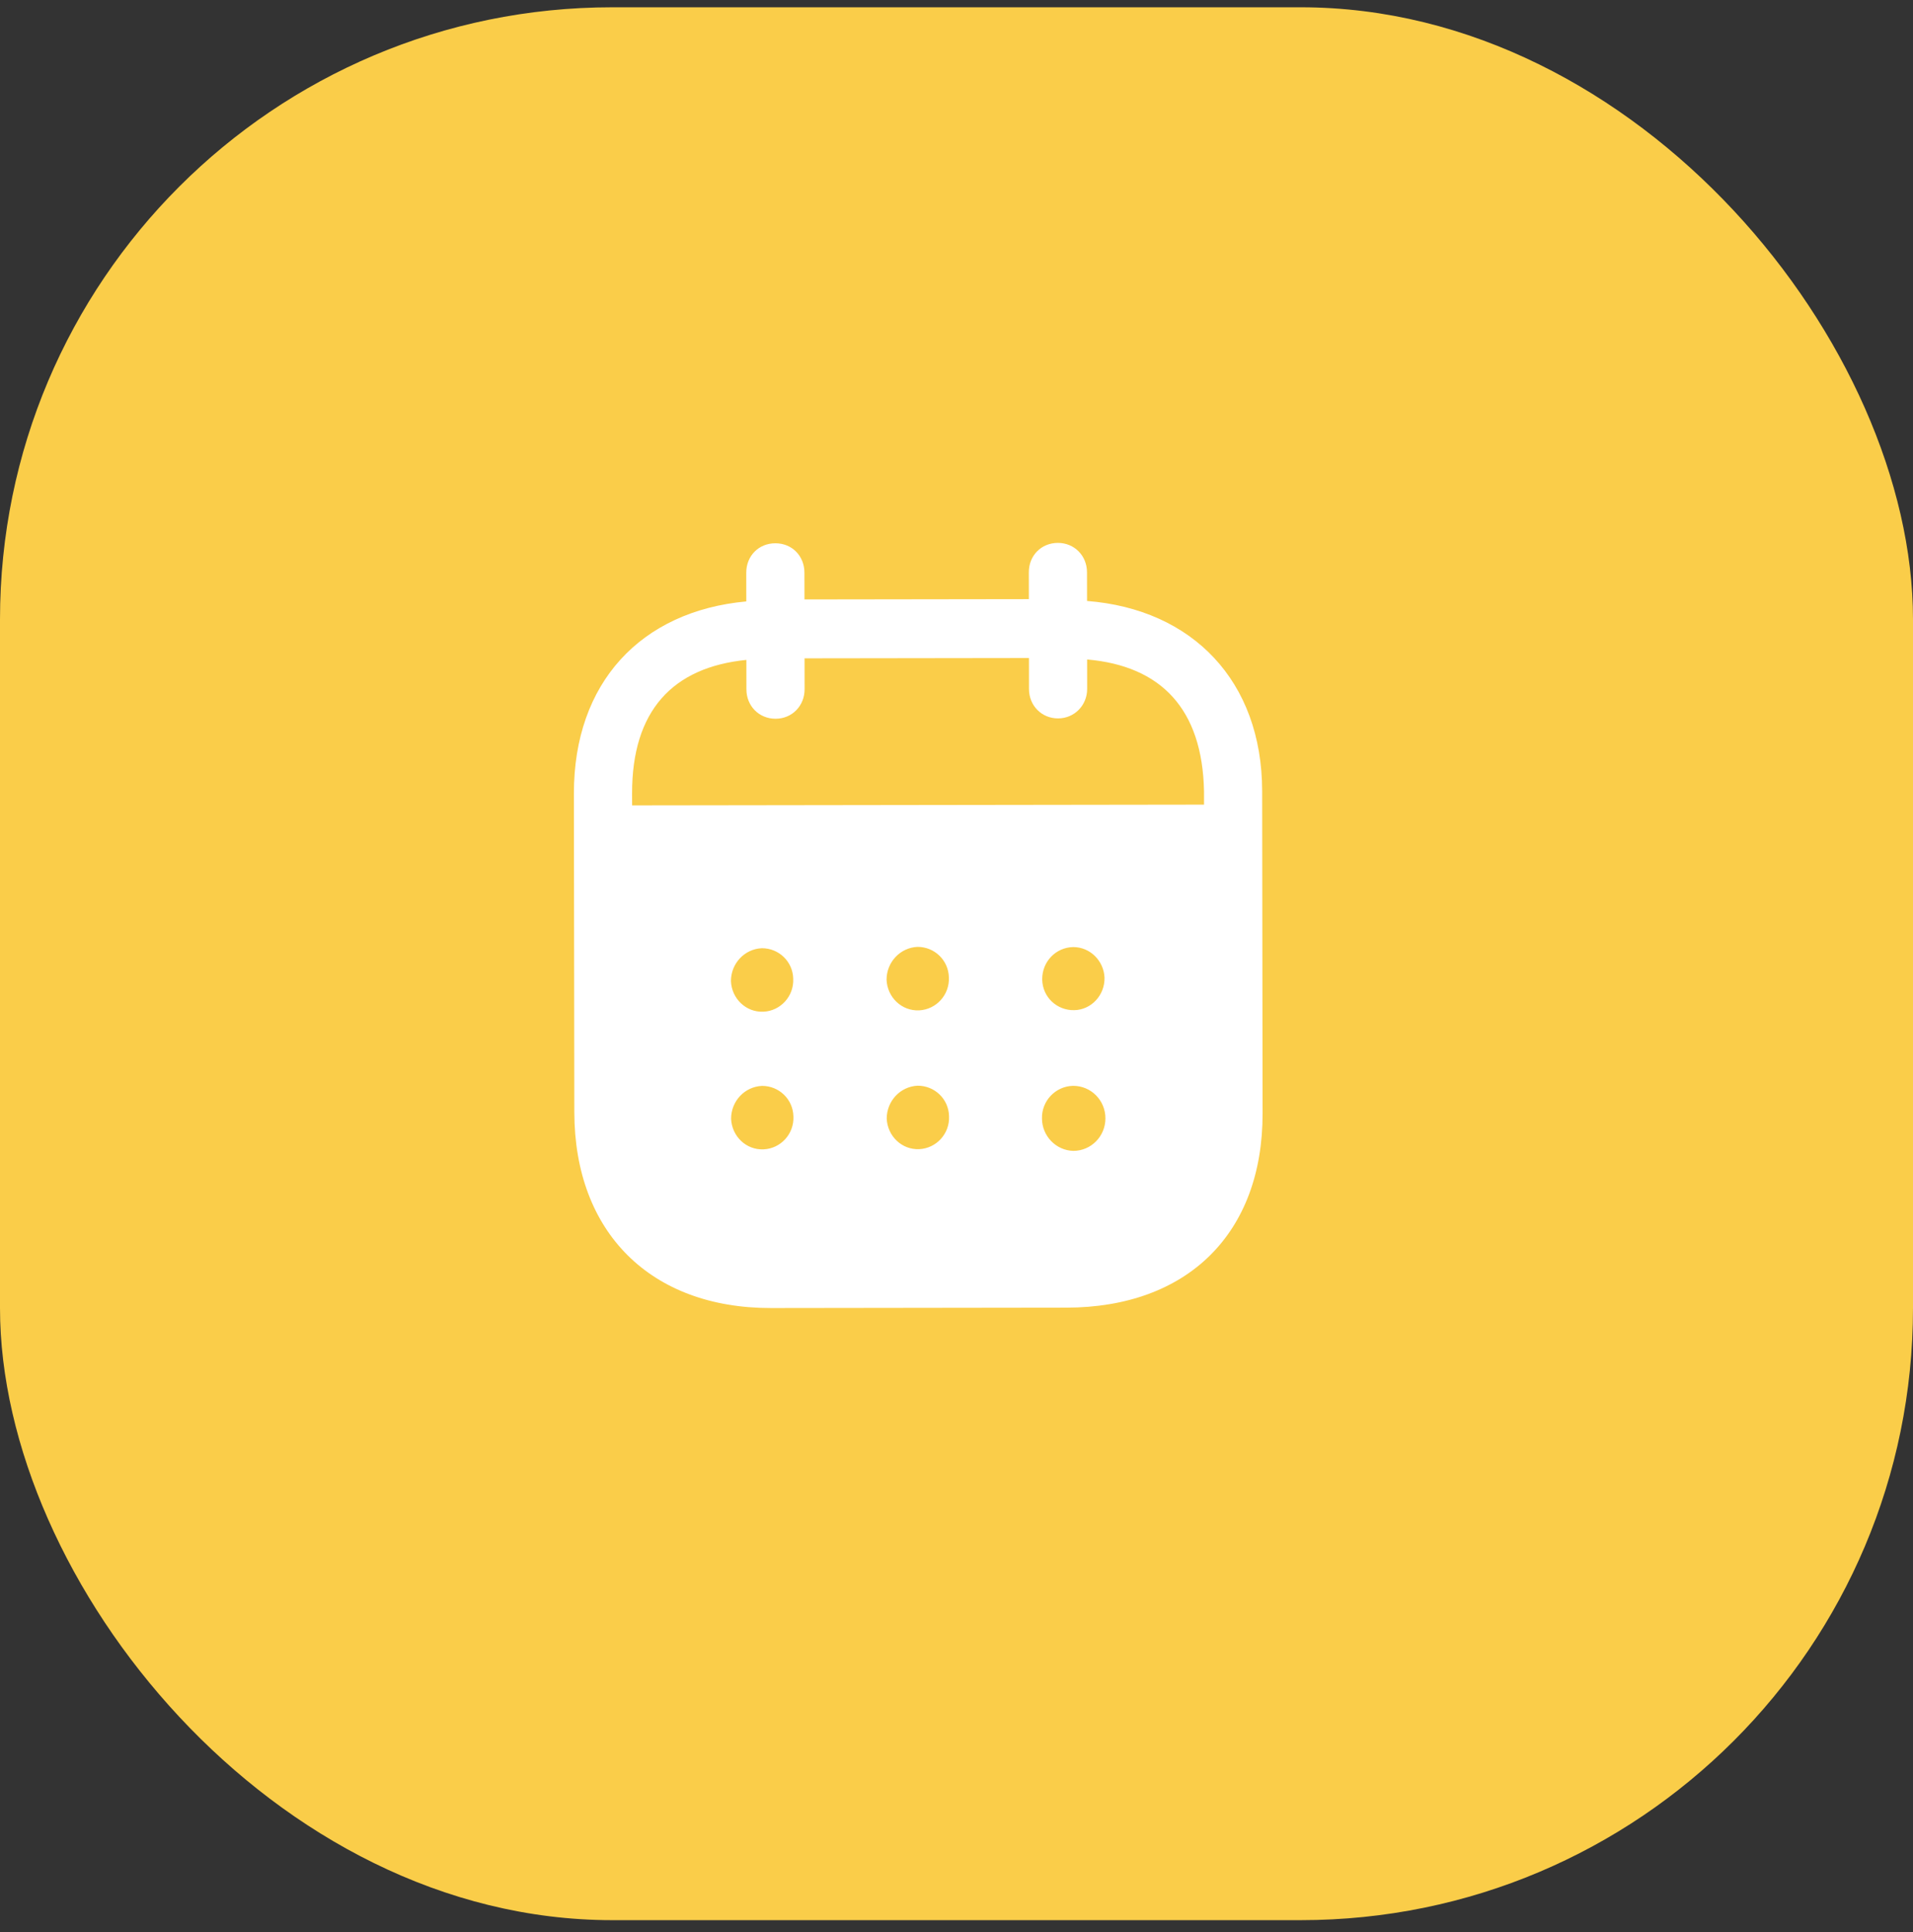 <svg width="100" height="101" viewBox="0 0 100 101" fill="none" xmlns="http://www.w3.org/2000/svg">
<rect x="0" y="0" width="100" height="101" fill="#333333" stroke="none"/>
<rect y="0.381" width="100" height="100" rx="32" fill="#FACD49"/>
<path fill-rule="evenodd" clip-rule="evenodd" d="M56.822 29.918L56.824 31.417C62.333 31.849 65.972 35.603 65.978 41.36L66 58.212C66.008 64.489 62.064 68.351 55.744 68.361L40.304 68.381C34.022 68.389 30.03 64.435 30.022 58.14L30 41.486C29.992 35.691 33.503 31.947 39.012 31.441L39.01 29.942C39.008 29.062 39.66 28.401 40.529 28.401C41.398 28.399 42.049 29.058 42.051 29.938L42.053 31.337L53.783 31.321L53.781 29.922C53.779 29.043 54.43 28.383 55.299 28.381C56.148 28.379 56.82 29.038 56.822 29.918ZM33.043 42.104L62.939 42.064V41.364C62.854 37.066 60.698 34.812 56.828 34.476L56.83 36.015C56.83 36.875 56.16 37.556 55.311 37.556C54.442 37.558 53.789 36.879 53.789 36.019L53.787 34.4L42.057 34.416L42.059 36.033C42.059 36.895 41.41 37.574 40.541 37.574C39.672 37.576 39.018 36.899 39.018 36.037L39.016 34.498C35.166 34.884 33.035 37.147 33.041 41.482L33.043 42.104ZM54.48 51.19V51.212C54.5 52.131 55.25 52.829 56.16 52.809C57.049 52.787 57.758 52.025 57.738 51.105C57.697 50.226 56.984 49.508 56.097 49.51C55.189 49.53 54.478 50.27 54.48 51.19ZM56.111 60.165C55.203 60.145 54.47 59.387 54.468 58.468C54.448 57.548 55.177 56.787 56.085 56.765H56.105C57.033 56.765 57.785 57.522 57.785 58.462C57.787 59.401 57.037 60.163 56.111 60.165ZM46.344 51.221C46.384 52.141 47.136 52.859 48.044 52.819C48.933 52.777 49.642 52.017 49.602 51.097C49.581 50.198 48.85 49.498 47.961 49.5C47.053 49.54 46.342 50.302 46.344 51.221ZM48.052 60.075C47.144 60.115 46.394 59.397 46.352 58.478C46.352 57.558 47.061 56.799 47.969 56.757C48.858 56.755 49.591 57.454 49.61 58.352C49.652 59.273 48.941 60.033 48.052 60.075ZM38.209 51.291C38.248 52.211 39.001 52.931 39.909 52.889C40.797 52.849 41.506 52.087 41.465 51.167C41.445 50.268 40.715 49.568 39.824 49.57C38.916 49.61 38.207 50.372 38.209 51.291ZM39.917 60.085C39.008 60.127 38.258 59.407 38.217 58.488C38.215 57.568 38.925 56.807 39.834 56.767C40.722 56.765 41.455 57.464 41.475 58.364C41.516 59.283 40.807 60.045 39.917 60.085Z" fill="white"/>
</svg>
